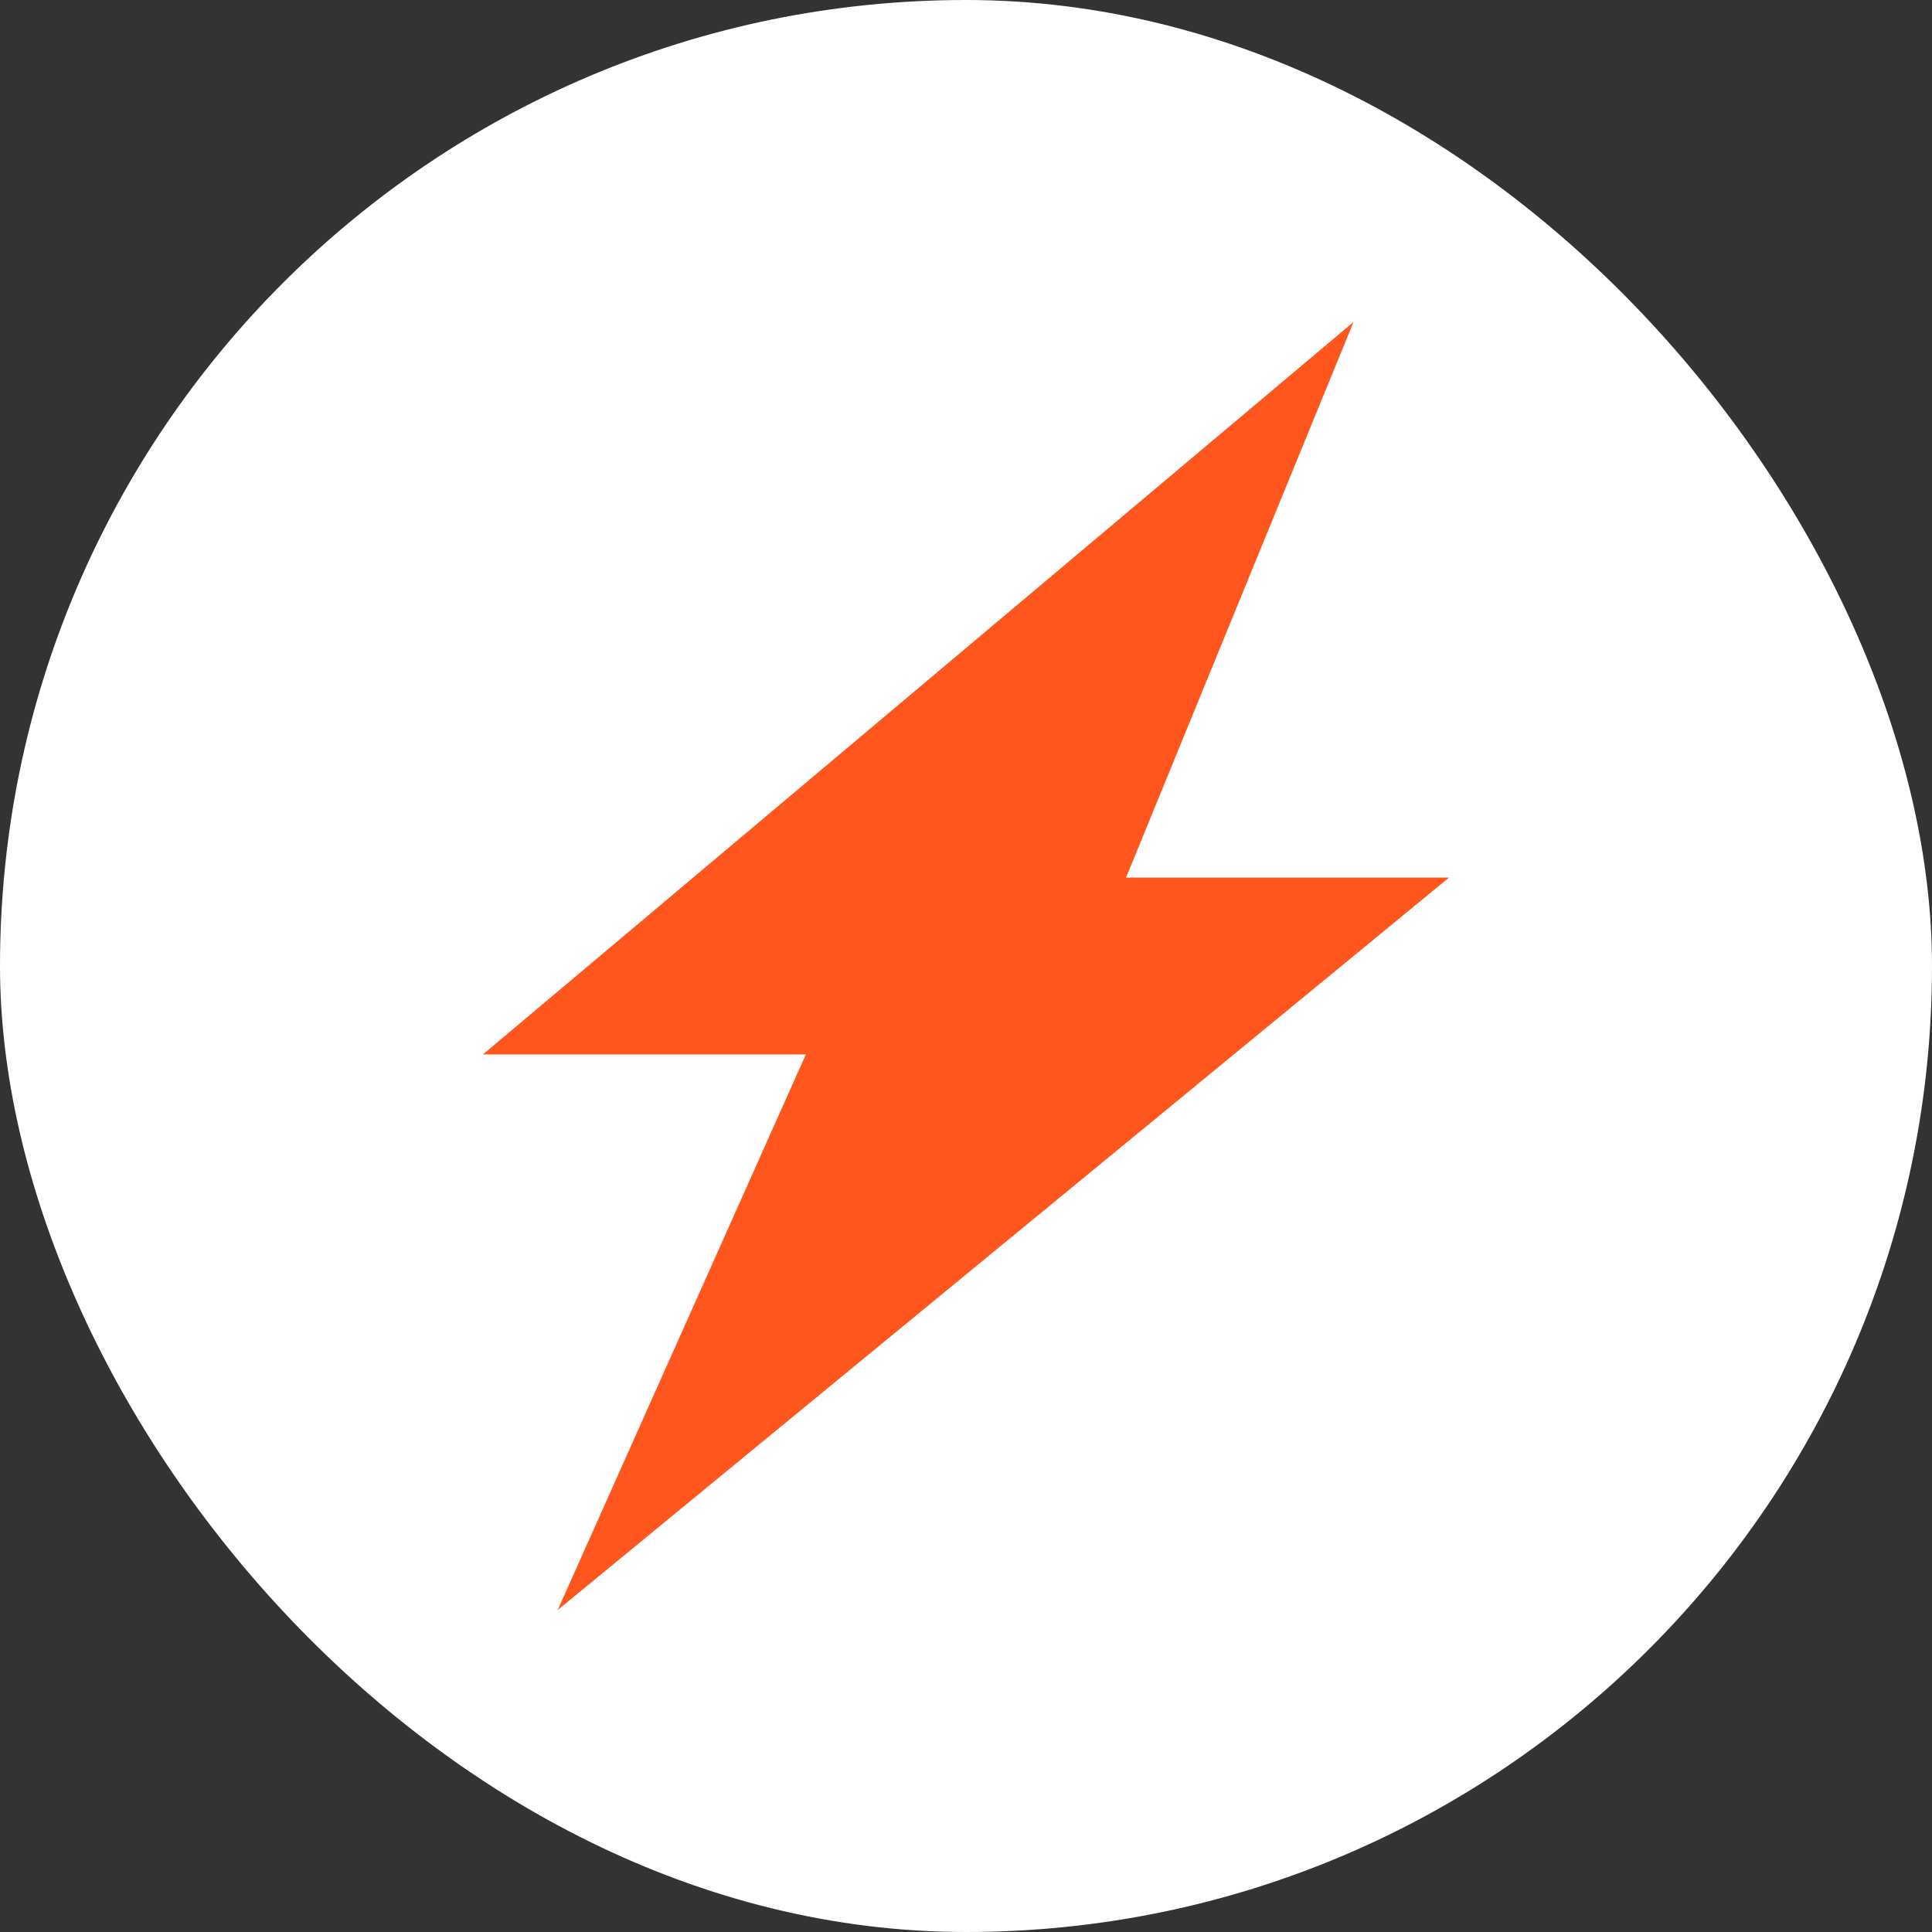 <?xml version="1.0" encoding="UTF-8"?> <svg xmlns="http://www.w3.org/2000/svg" width="24" height="24" viewBox="0 0 24 24" fill="none"><rect x="0" y="0" width="24" height="24" fill="#333333" stroke="none"/><rect data-figma-bg-blur-radius="20" width="24" height="24" rx="12" fill="white"></rect><path d="M16.814 4L6 13.098H10.011L6.928 20L18 10.902H13.988L16.814 4Z" fill="#FF561E"></path><defs><clipPath id="bgblur_0_10651_1112_clip_path" transform="translate(20 20)"><rect width="24" height="24" rx="12"></rect></clipPath></defs></svg> 